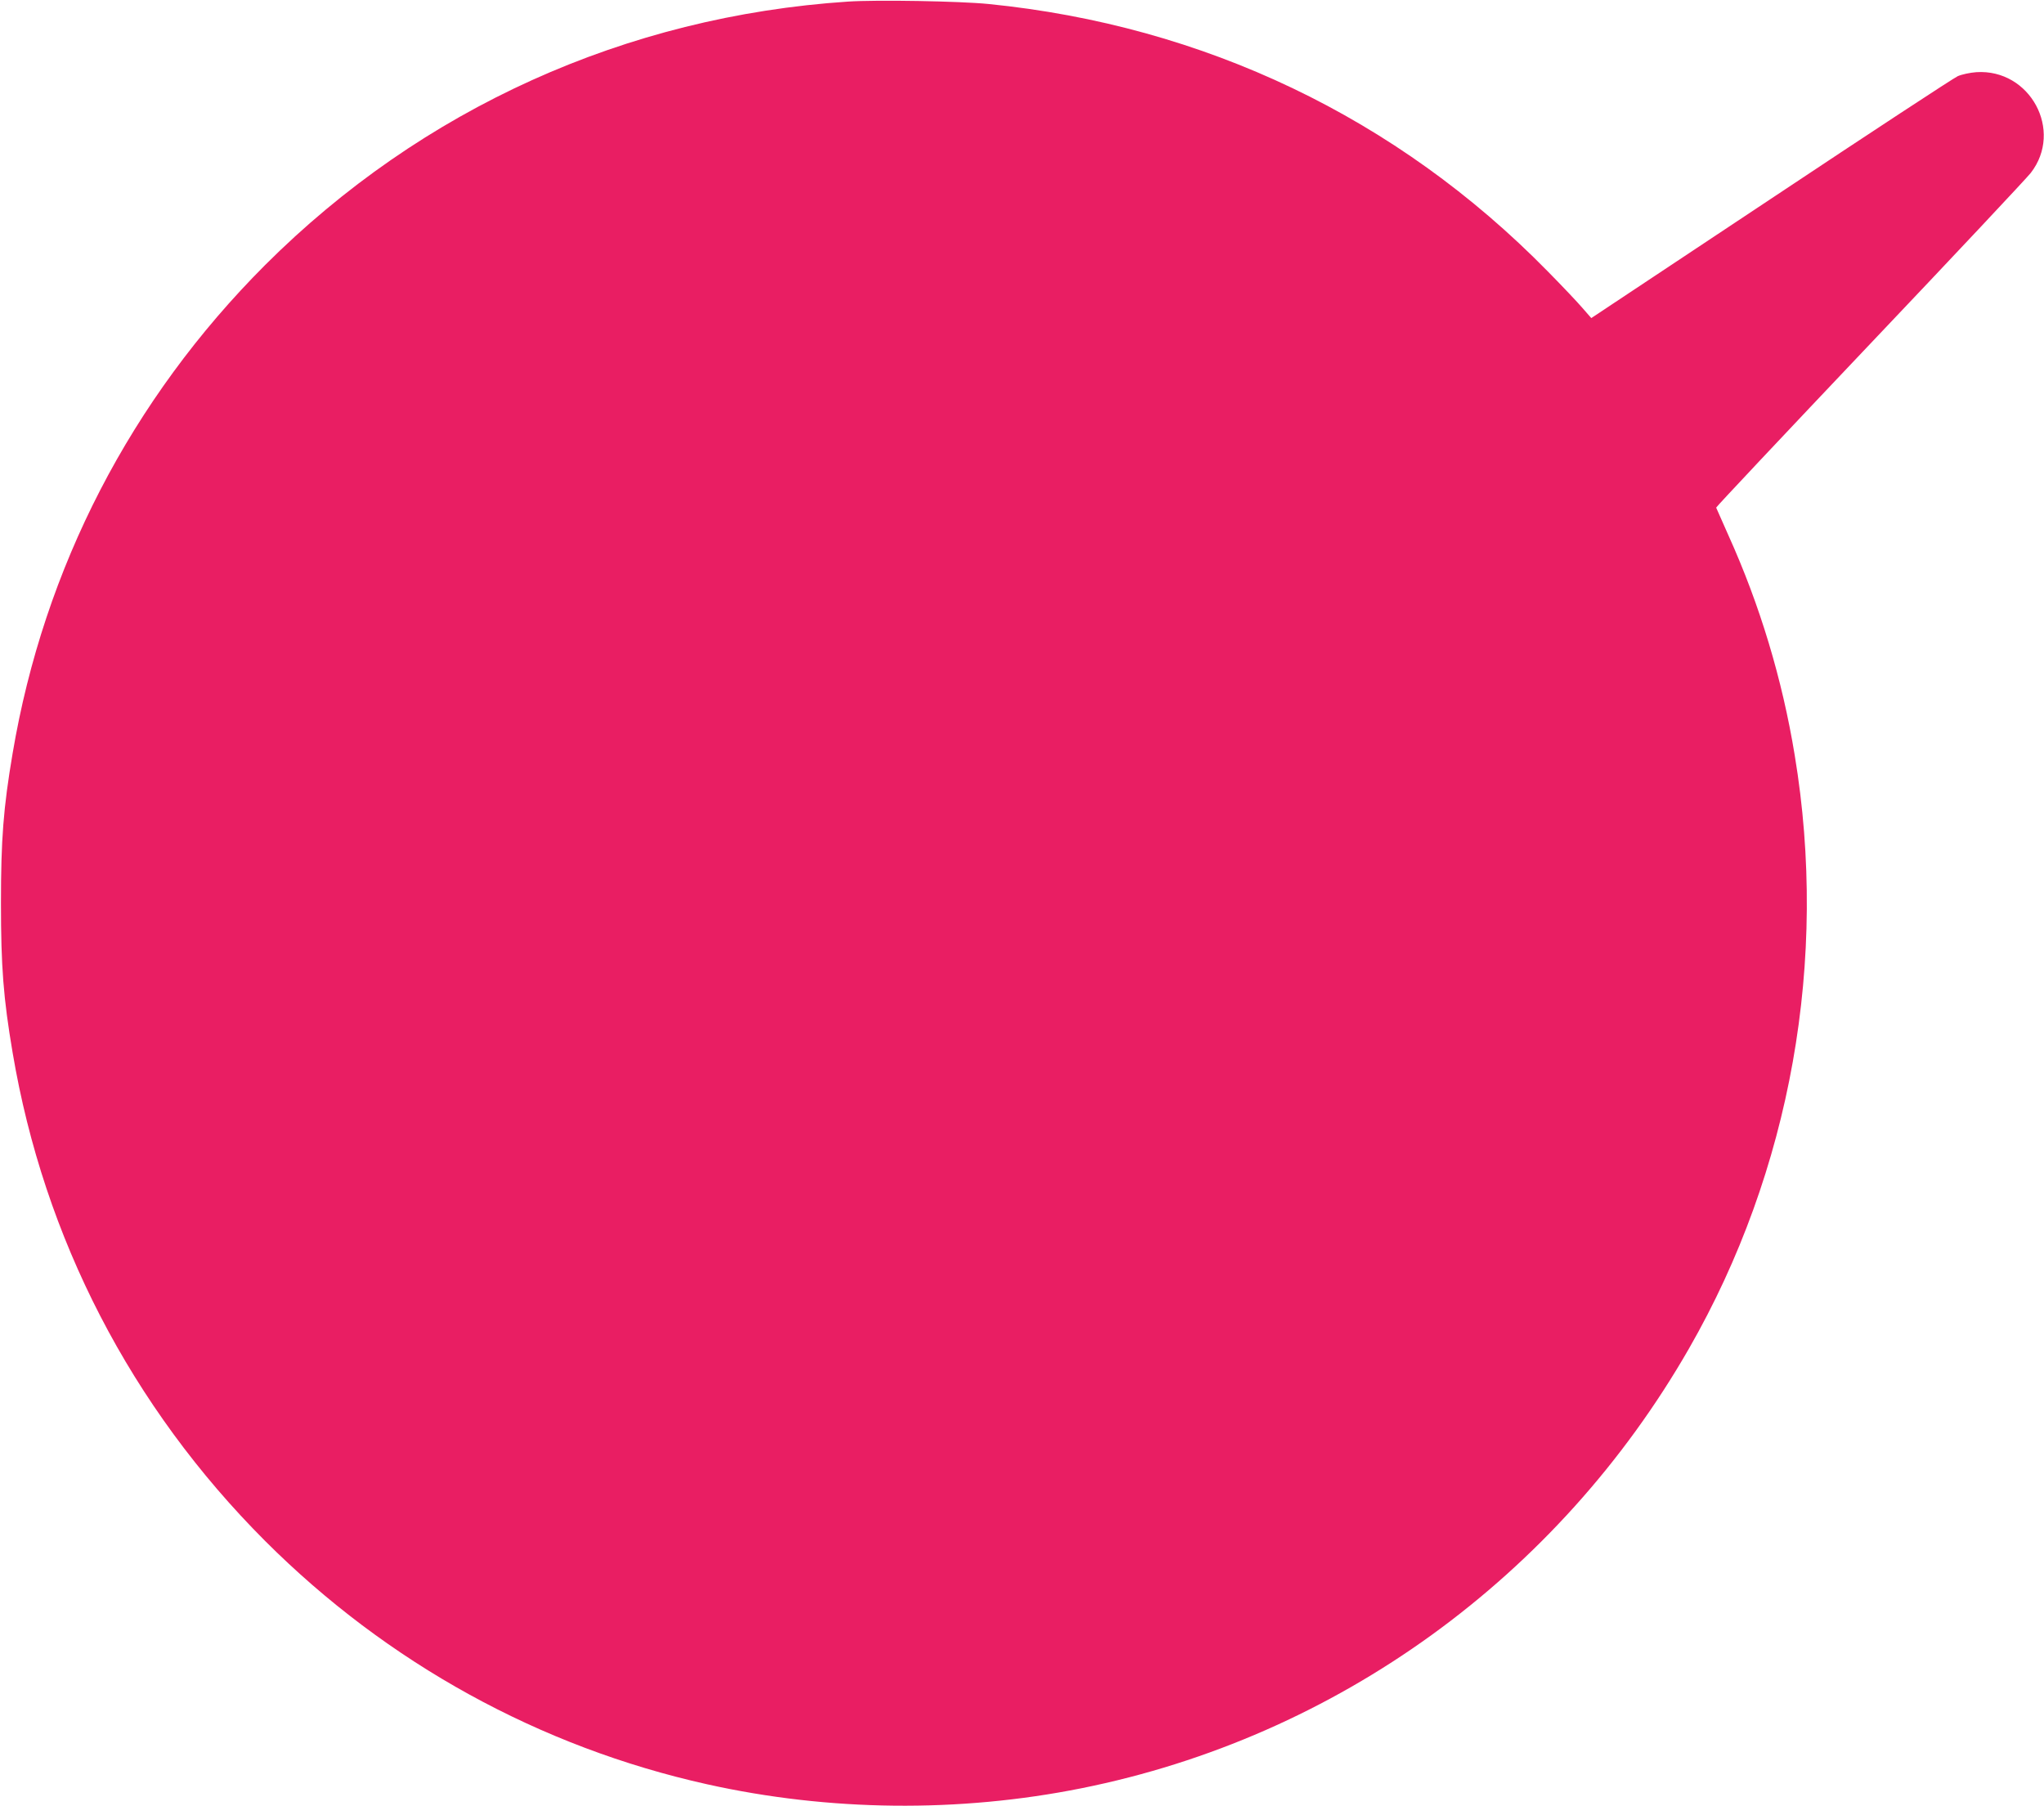 <?xml version="1.0" standalone="no"?>
<!DOCTYPE svg PUBLIC "-//W3C//DTD SVG 20010904//EN"
 "http://www.w3.org/TR/2001/REC-SVG-20010904/DTD/svg10.dtd">
<svg version="1.0" xmlns="http://www.w3.org/2000/svg"
 width="1280pt" height="1131pt" viewBox="0 0 1280 1131"
 preserveAspectRatio="xMidYMid meet">
<g transform="translate(0,1131) scale(0.1,-0.1)"
fill="#e91e63" stroke="none">
<path d="M5310 11300 c-1391 -92 -2669 -670 -3650 -1650 -839 -840 -1385
-1895 -1581 -3058 -58 -342 -73 -539 -73 -937 0 -398 15 -595 73 -937 196
-1163 742 -2218 1581 -3058 765 -765 1721 -1291 2768 -1524 763 -170 1576
-179 2344 -25 1598 320 2984 1323 3805 2754 638 1112 874 2435 662 3715 -78
476 -218 941 -415 1377 -41 92 -76 171 -77 174 -1 4 432 464 963 1024 531 559
984 1042 1007 1072 206 265 -4 653 -341 631 -40 -3 -91 -14 -116 -25 -25 -11
-551 -356 -1170 -768 l-1125 -747 -55 63 c-30 35 -129 140 -220 232 -942 960
-2150 1537 -3500 1672 -181 18 -700 27 -880 15z"/>
</g>
</svg>
